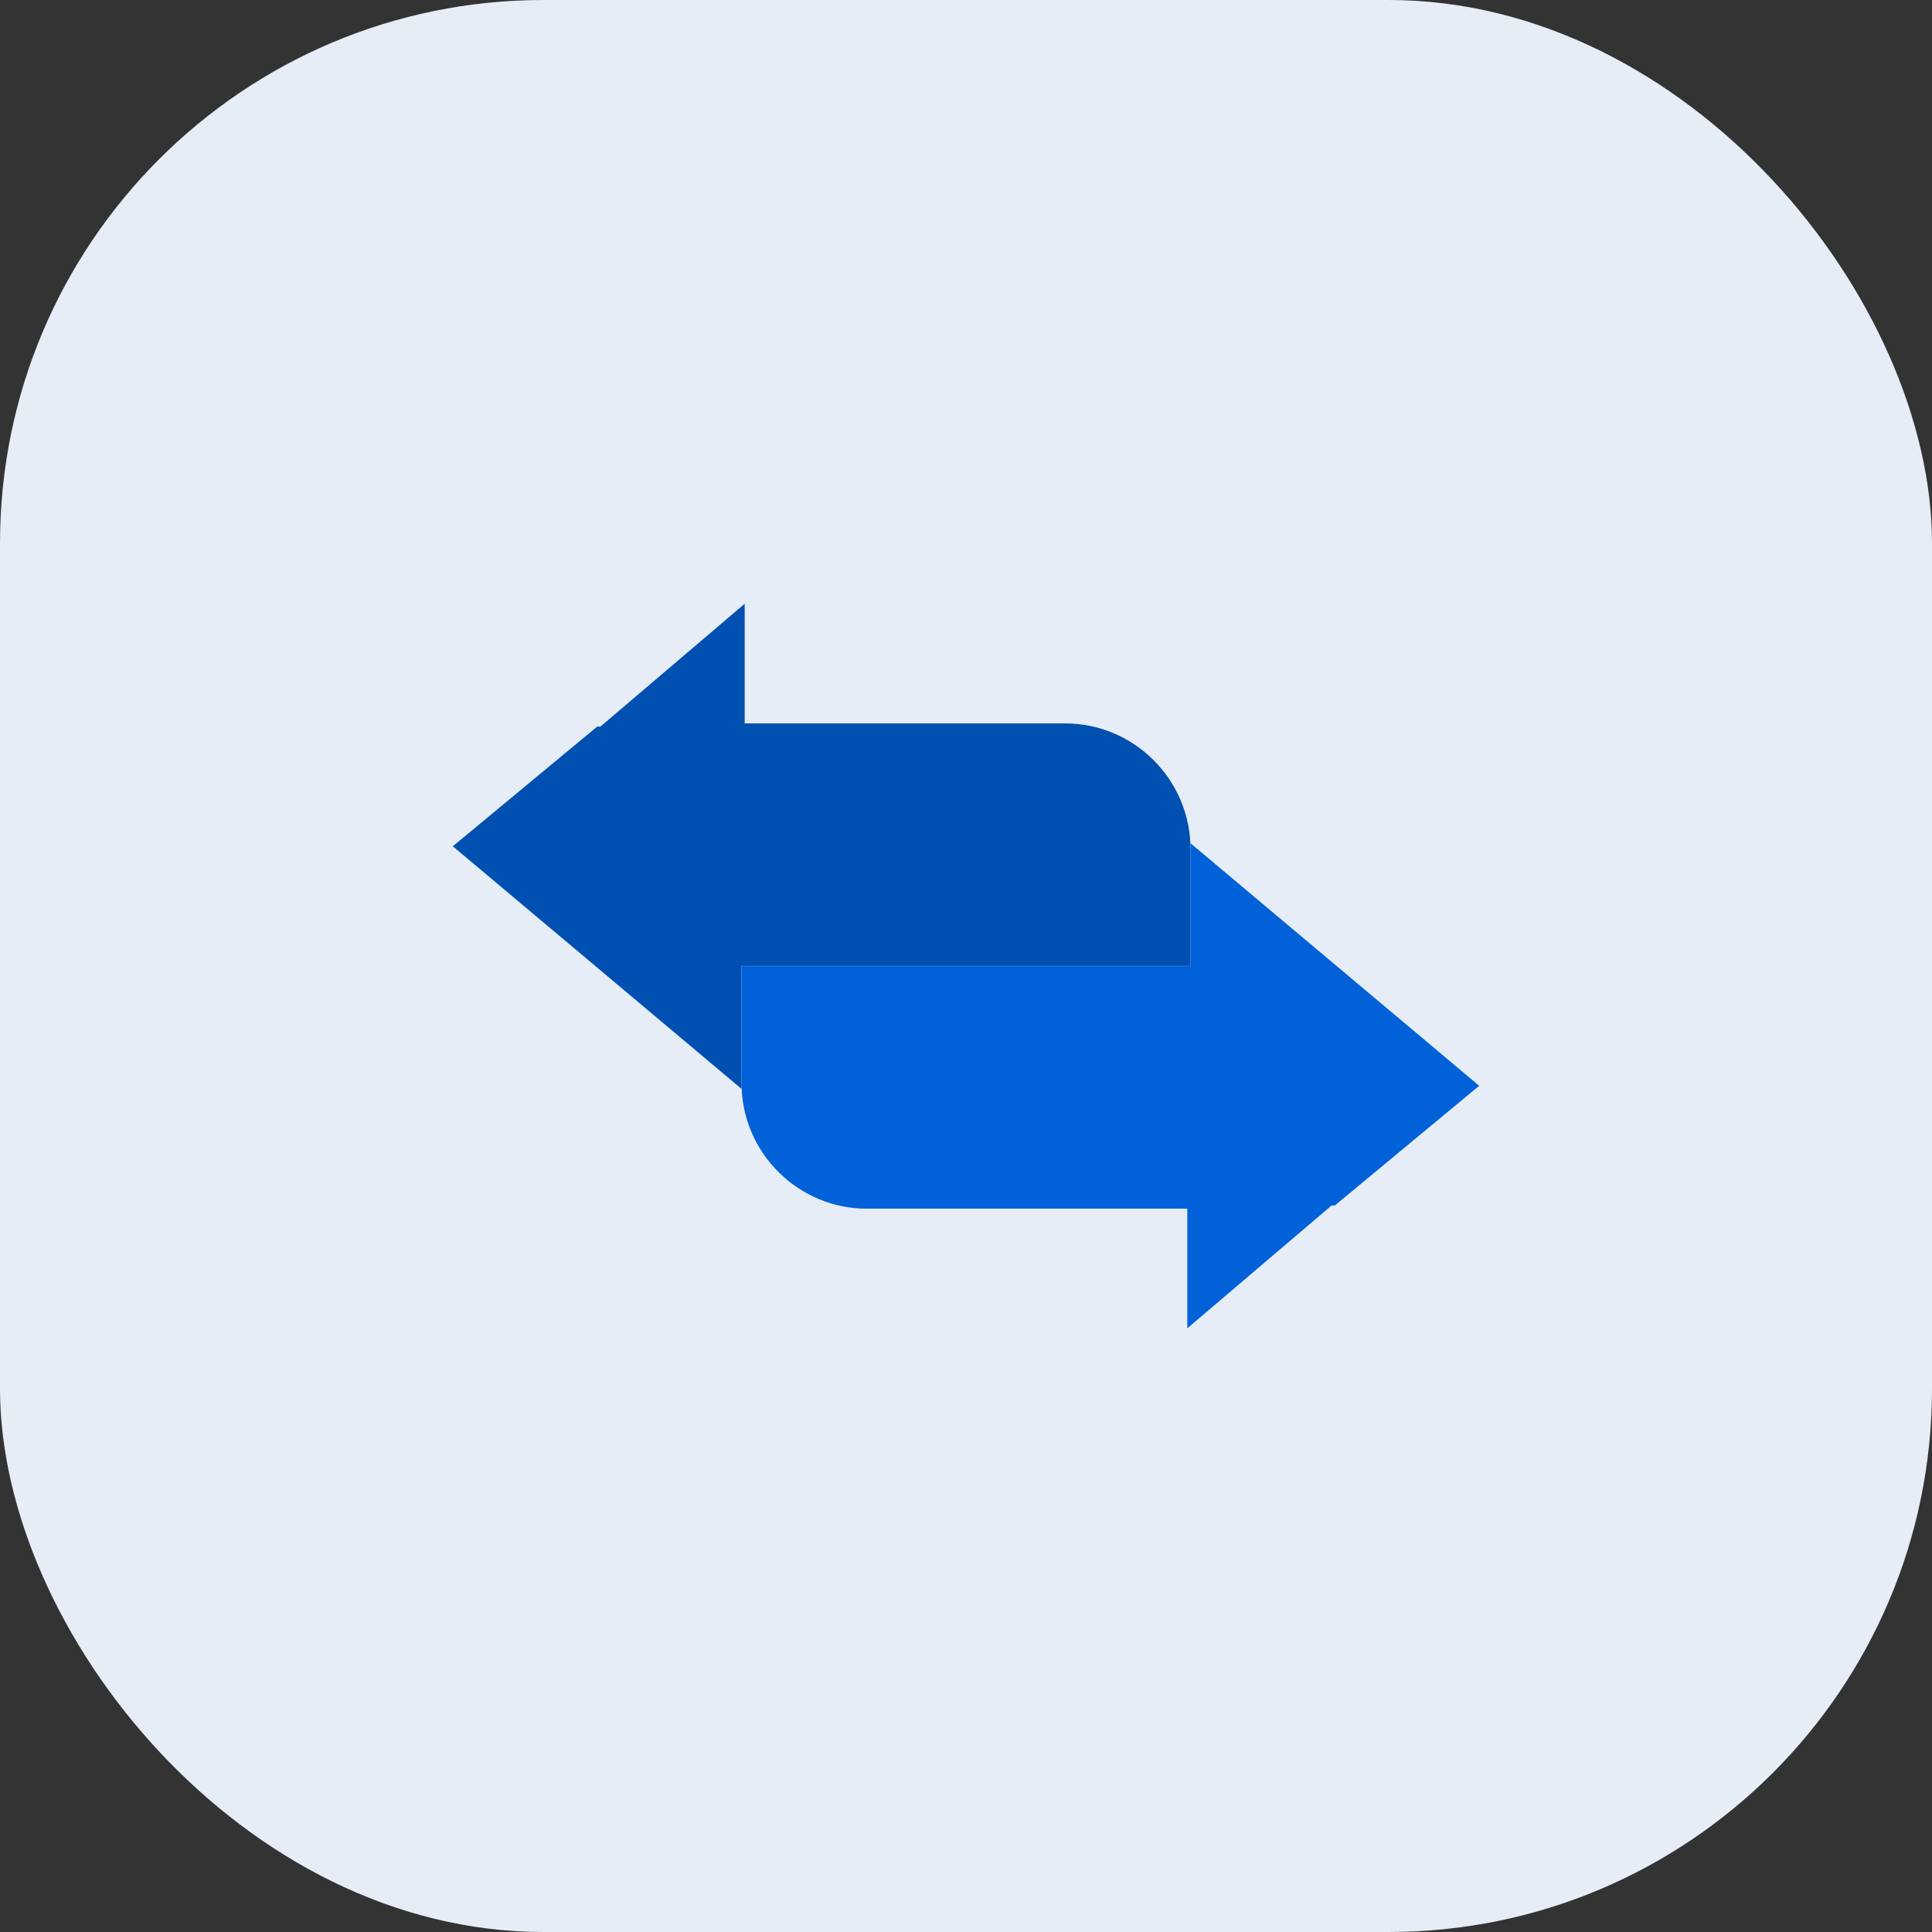 <svg width="64" height="64" viewBox="0 0 64 64" fill="none" xmlns="http://www.w3.org/2000/svg">
<rect x="0" y="0" width="64" height="64" fill="#333333" stroke="none"/>
<rect width="64" height="64" rx="18" fill="#E6EDF7"/>
<path d="M24.669 20L19.887 24.071H19.781L15 28.034L24.562 36.069V31.998H39.438V28.142C39.438 25.785 37.525 23.964 35.294 23.964H24.669V20Z" fill="#0050B2"/>
<path d="M39.331 44.002L44.112 39.932H44.219L49 35.968L39.438 27.934V32.004H24.562V35.861C24.562 38.218 26.475 40.039 28.706 40.039H39.331V44.002Z" fill="#0061D9"/>
</svg>
